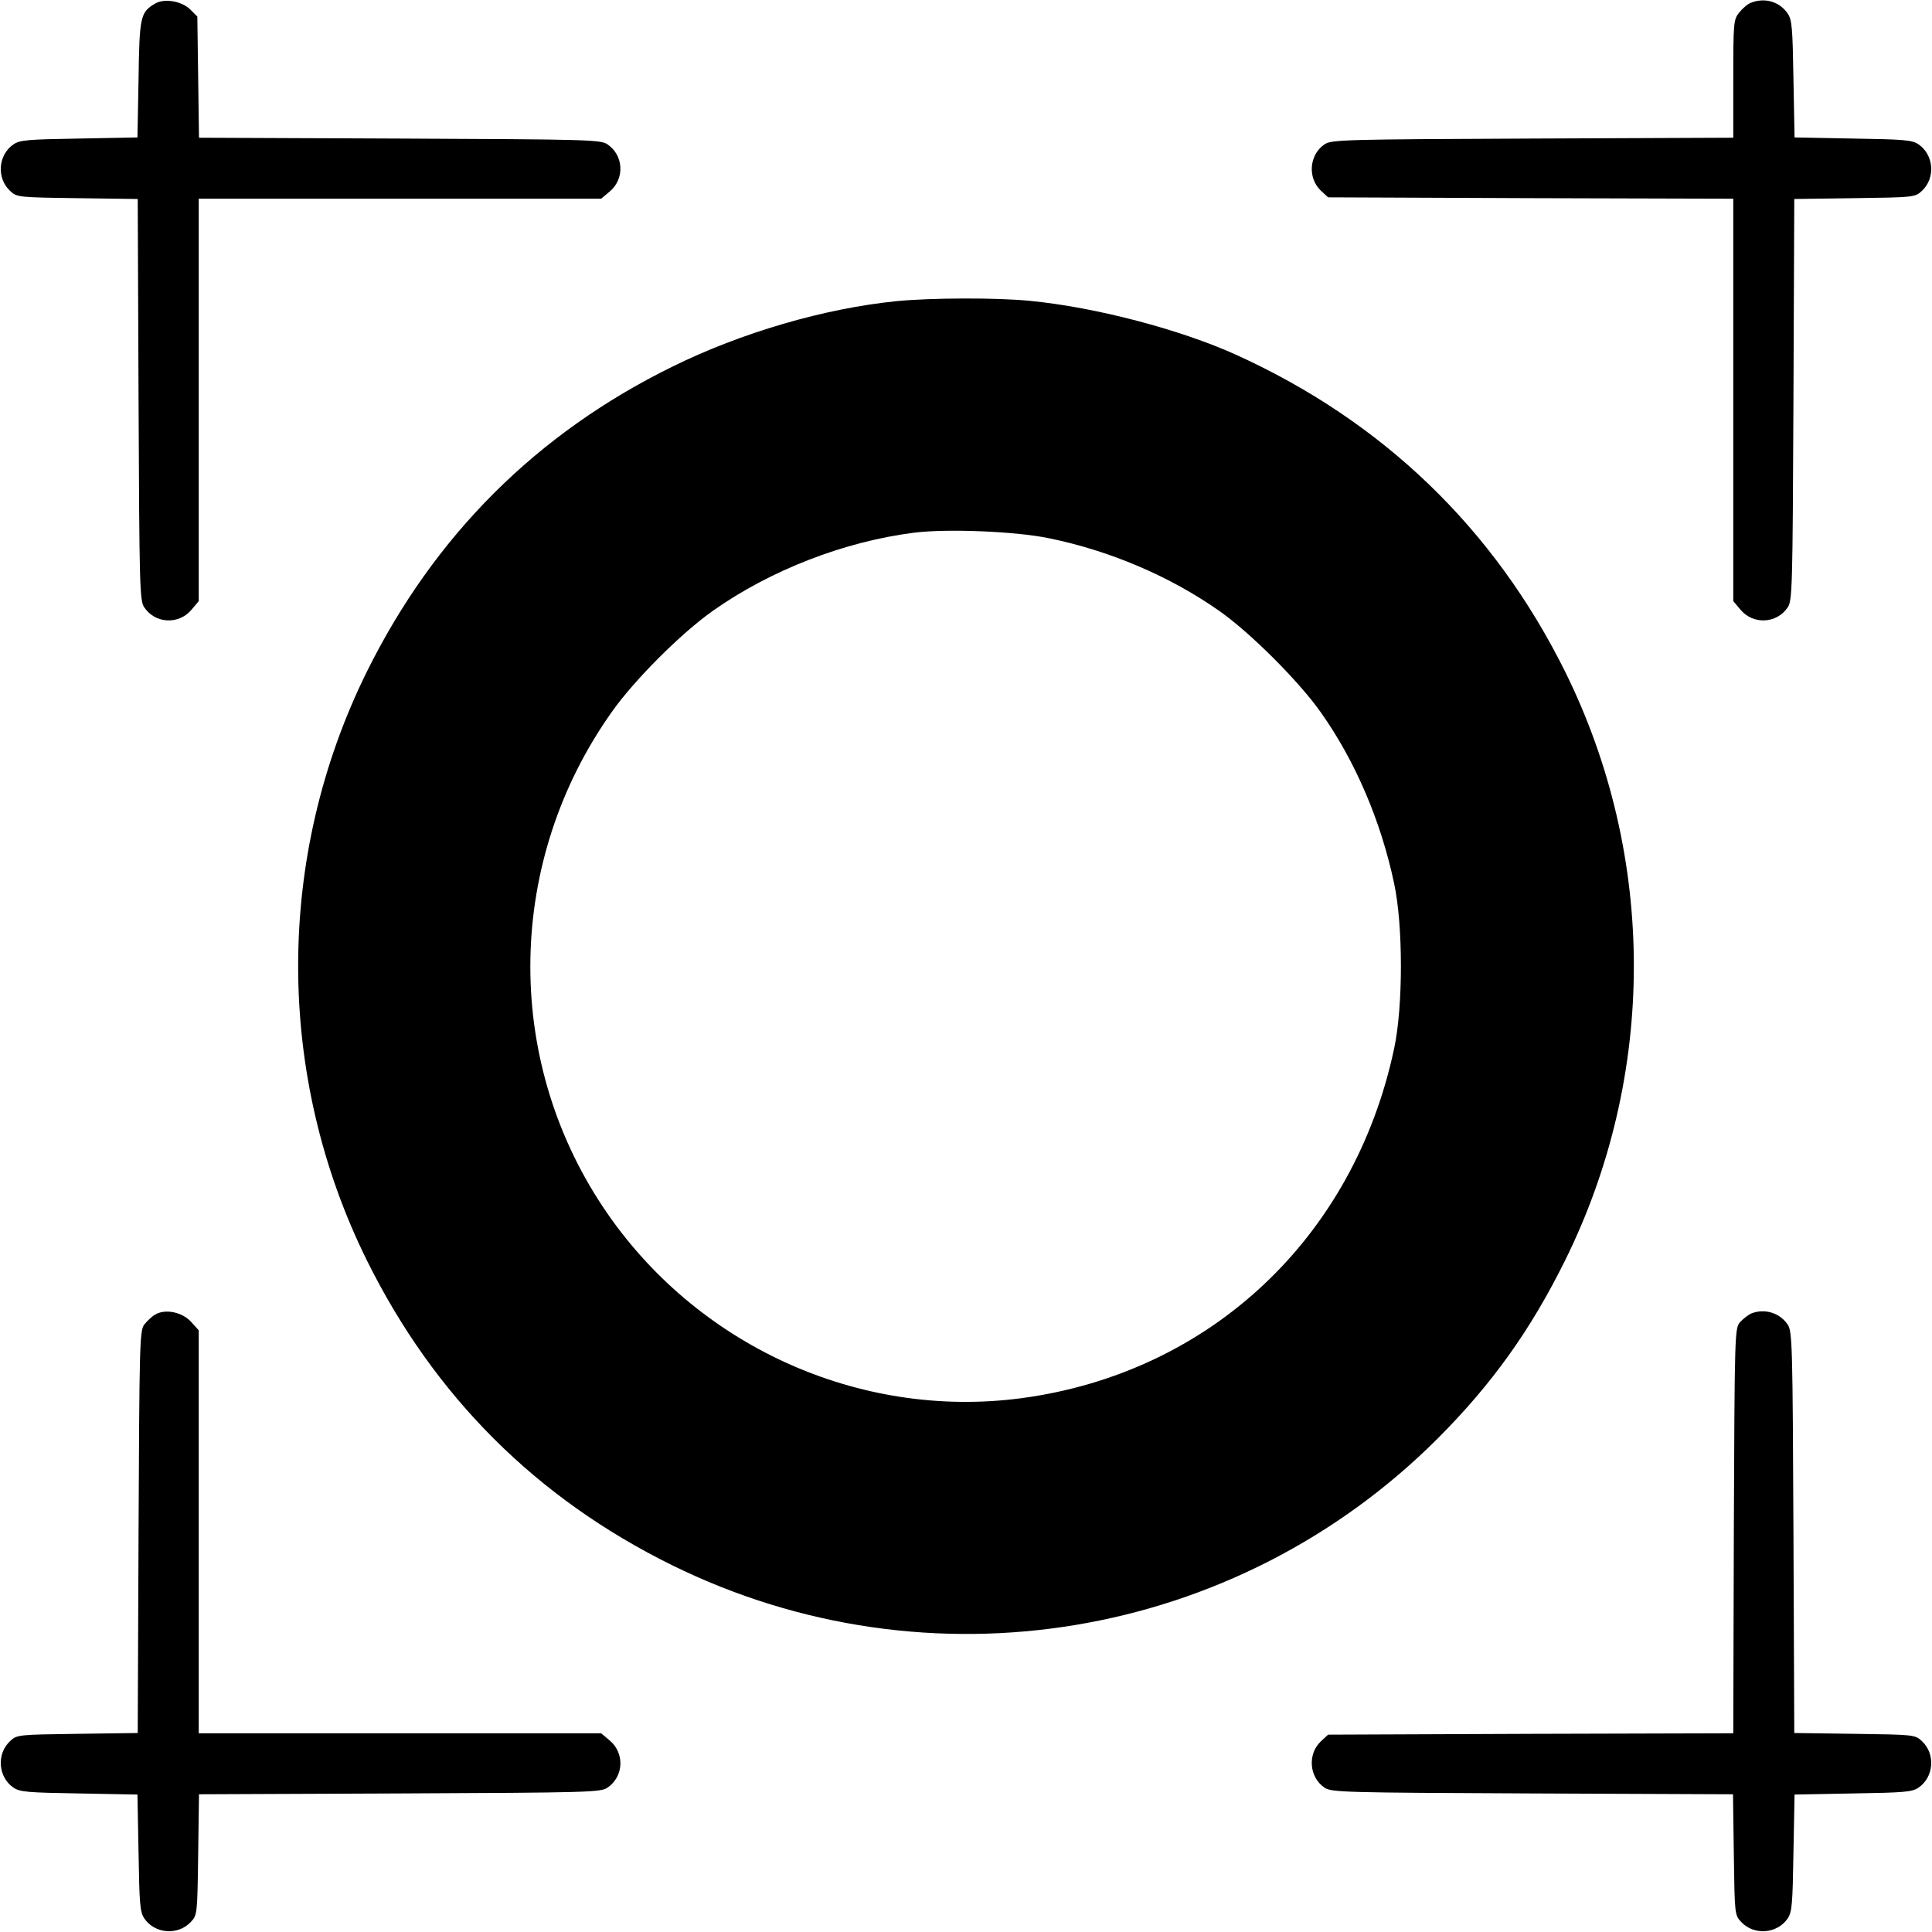 <?xml version="1.0" standalone="no"?>
<!DOCTYPE svg PUBLIC "-//W3C//DTD SVG 20010904//EN"
 "http://www.w3.org/TR/2001/REC-SVG-20010904/DTD/svg10.dtd">
<svg version="1.0" xmlns="http://www.w3.org/2000/svg"
 width="700pt" height="700pt" viewBox="0 0 700 700"
 preserveAspectRatio="xMidYMid meet">
<g transform="translate(0,700) scale(0.1,-0.1)"
fill="#000000" stroke="none">
<path d="M562 6987 c-53 -31 -57 -46 -60 -274 l-4 -211 -211 -4 c-184 -3 -215
-5 -238 -21 -56 -38 -62 -122 -13 -168 25 -24 29 -24 244 -27 l219 -3 3 -727
c3 -681 4 -729 21 -753 40 -59 125 -63 171 -8 l26 31 0 729 0 729 729 0 729 0
31 26 c55 46 51 131 -8 171 -24 17 -72 18 -753 21 l-727 3 -3 219 -3 220 -26
26 c-31 30 -93 41 -127 21z"/>
<path d="M6344 6990 c-12 -4 -31 -21 -43 -36 -20 -25 -21 -37 -21 -240 l0
-213 -727 -3 c-682 -3 -730 -4 -754 -21 -56 -38 -62 -122 -13 -168 l26 -24
734 -3 734 -2 0 -729 0 -729 26 -31 c46 -55 131 -51 171 8 17 24 18 72 21 753
l3 727 219 3 c215 3 219 3 244 27 49 46 43 130 -13 168 -23 16 -54 18 -238 21
l-211 4 -4 211 c-3 182 -5 216 -21 238 -29 43 -83 59 -133 39z"/>
<path d="M3250 5909 c-262 -26 -564 -114 -815 -238 -490 -241 -861 -611 -1105
-1103 -333 -672 -333 -1464 0 -2136 244 -492 614 -861 1105 -1103 930 -458
2042 -273 2775 460 196 197 334 389 460 643 333 672 333 1464 0 2136 -257 517
-658 904 -1190 1146 -203 92 -510 173 -749 196 -120 12 -359 11 -481 -1z m550
-859 c221 -45 439 -138 617 -263 113 -79 291 -257 370 -370 124 -176 216 -391
264 -617 33 -152 33 -448 0 -600 -146 -686 -668 -1175 -1351 -1266 -589 -78
-1181 192 -1514 691 -364 545 -351 1258 31 1796 82 116 250 284 366 366 208
147 476 251 729 283 119 15 368 5 488 -20z"/>
<path d="M562 2237 c-12 -7 -30 -24 -40 -37 -16 -23 -17 -80 -20 -752 l-3
-727 -219 -3 c-215 -3 -219 -3 -244 -27 -49 -46 -43 -130 13 -168 23 -16 54
-18 238 -21 l211 -4 4 -211 c3 -184 5 -215 21 -238 38 -56 122 -62 168 -13 24
25 24 29 27 244 l3 219 727 3 c681 3 729 4 753 21 59 40 63 125 8 171 l-31 26
-729 0 -729 0 0 730 0 730 -27 30 c-32 36 -94 49 -131 27z"/>
<path d="M6345 2241 c-11 -5 -29 -19 -40 -31 -20 -22 -20 -38 -23 -756 l-2
-734 -734 -2 -734 -3 -26 -24 c-49 -46 -43 -130 13 -168 24 -17 72 -18 753
-21 l727 -3 3 -219 c3 -215 3 -219 27 -244 46 -49 130 -43 168 13 16 23 18 54
21 238 l4 211 211 4 c184 3 215 5 238 21 56 38 62 122 13 168 -25 24 -29 24
-244 27 l-219 3 -3 727 c-3 675 -4 729 -21 753 -29 43 -84 59 -132 40z"/>
</g>
</svg>
